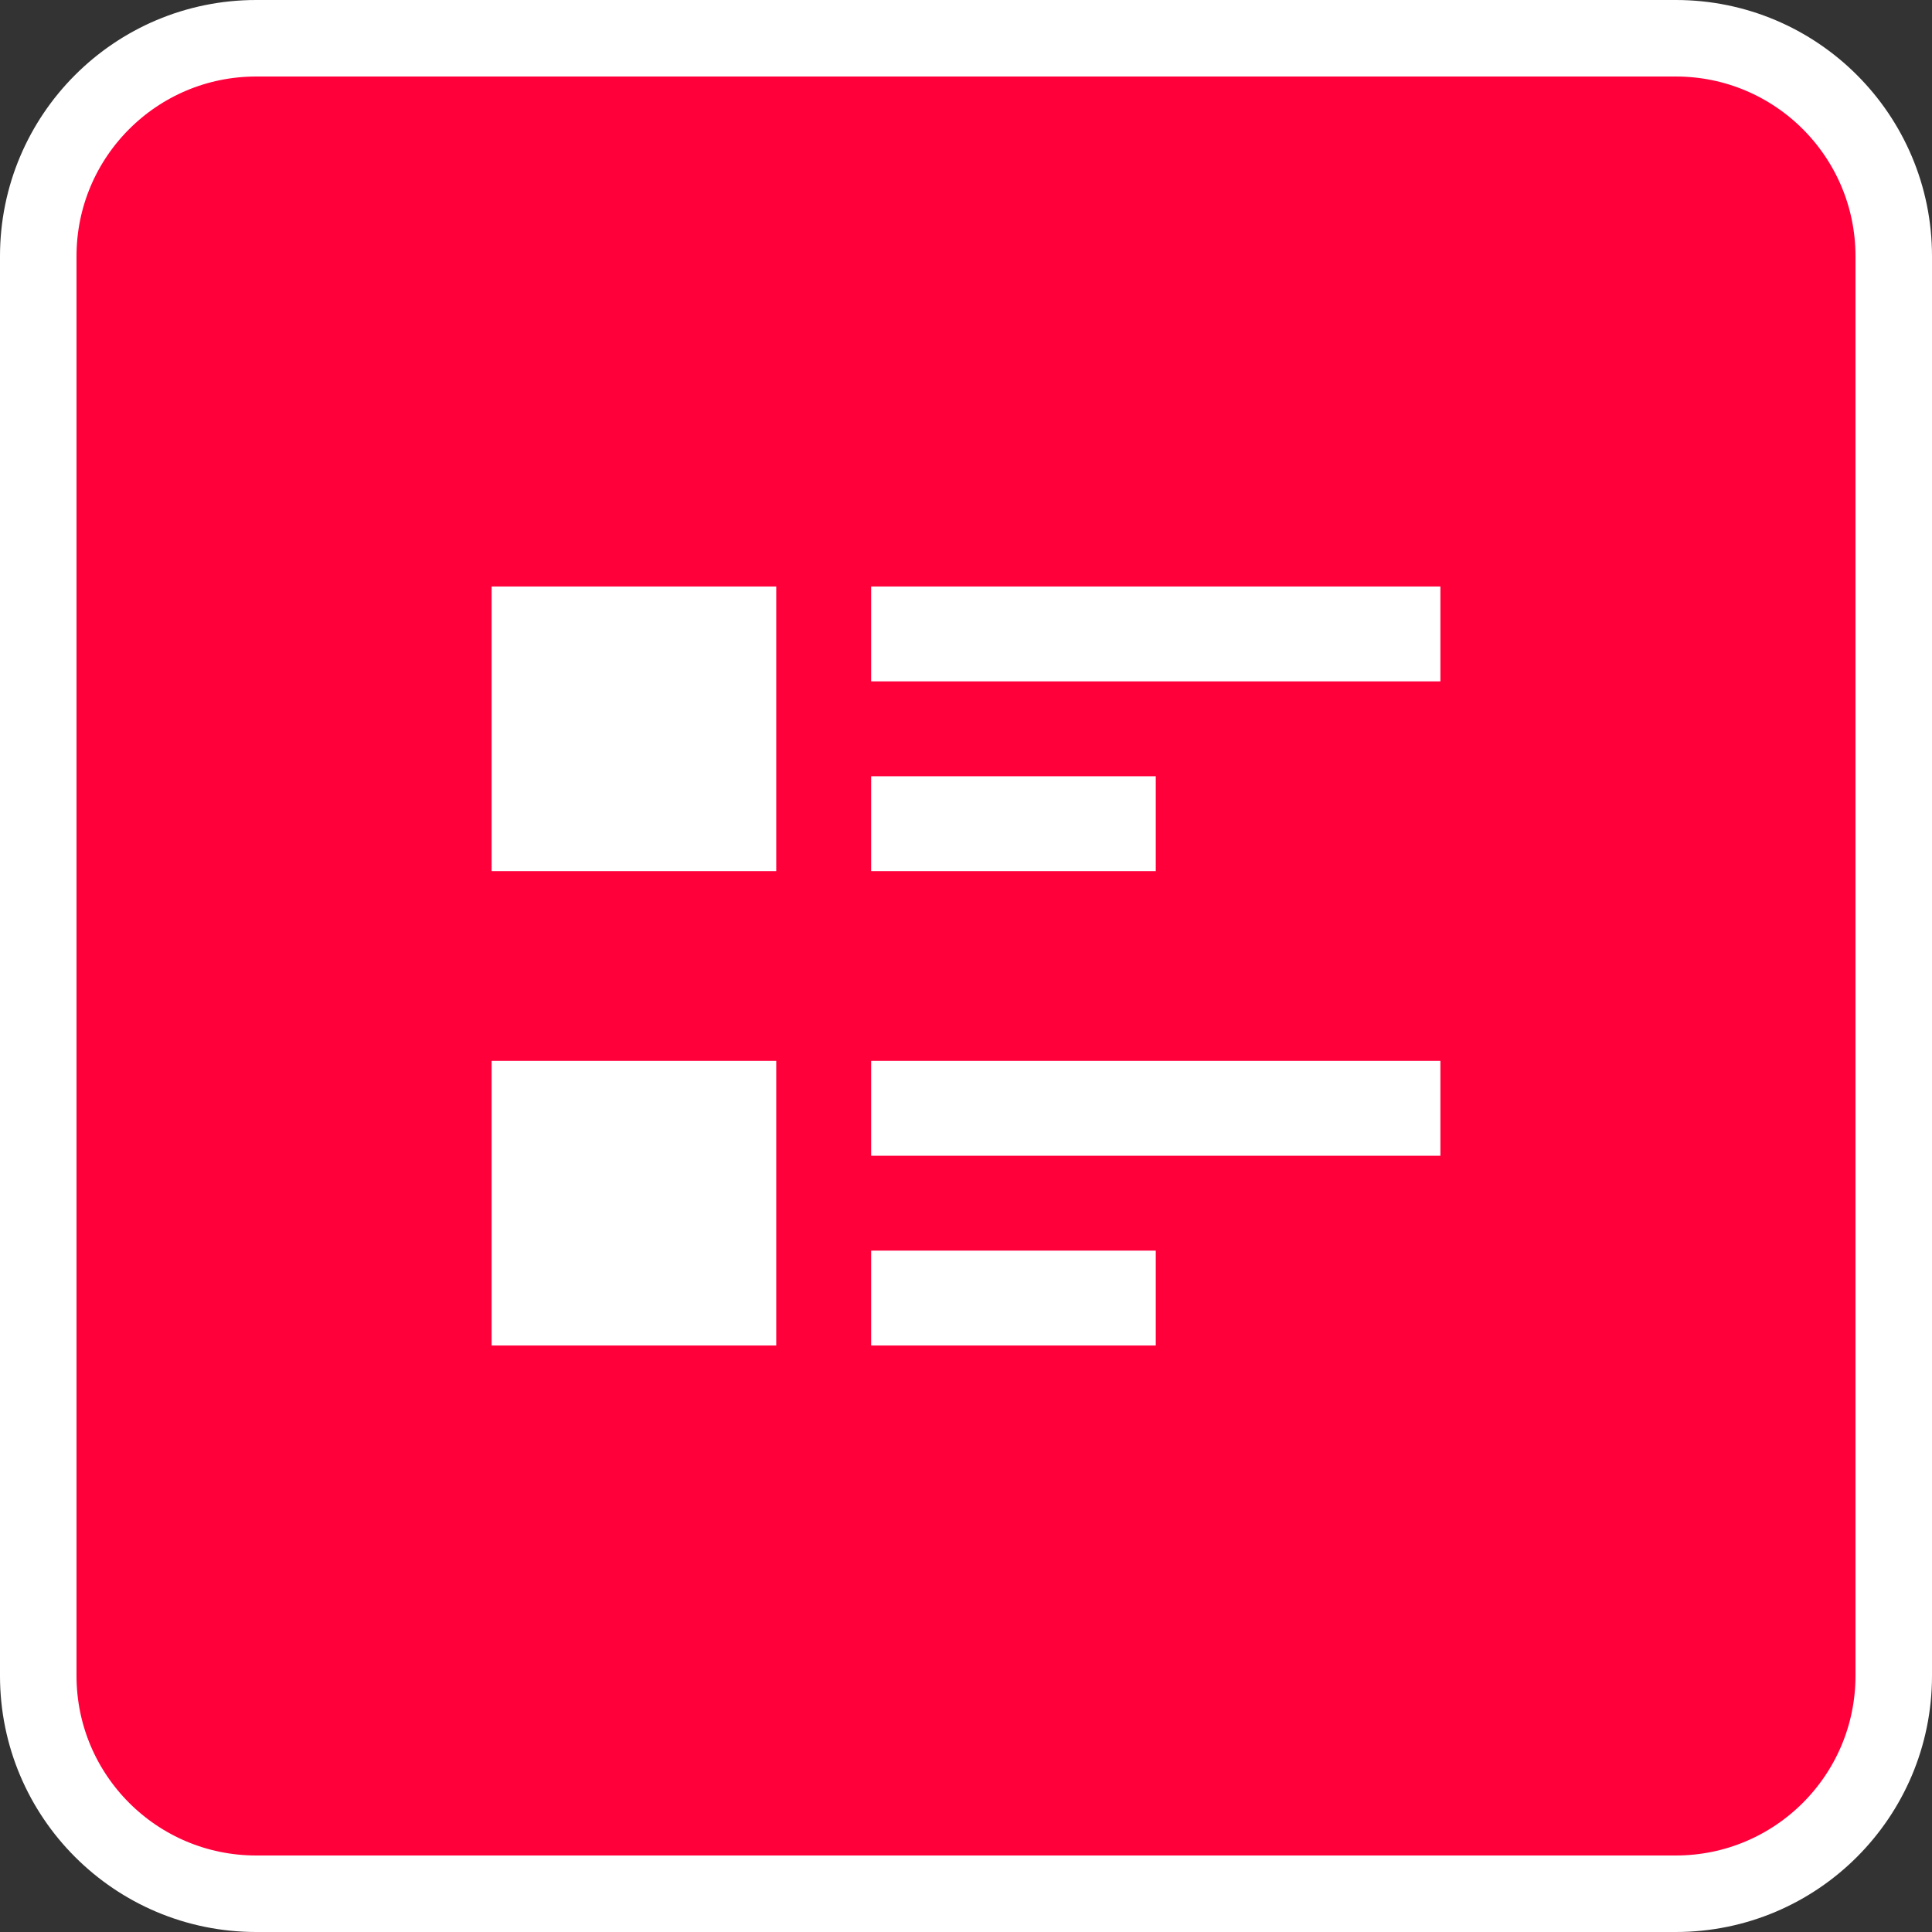 <svg width="202" height="202" viewBox="0 0 202 202" fill="none" xmlns="http://www.w3.org/2000/svg">
<rect x="0" y="0" width="202" height="202" fill="#333333" stroke="none"/>
<path d="M198 26.789C198 14.203 187.797 4 175.211 4H26.789C14.203 4 4 14.203 4 26.789V175.211C4 187.797 14.203 198 26.789 198H175.211C187.797 198 198 187.797 198 175.211V26.789Z" fill="#FF003B" stroke="white" stroke-width="8"/>
<path d="M51.401 110.92H81.16V140.68H51.401V110.92ZM120.841 81.16H91.081V91.08H120.841V81.16ZM51.401 91.08H81.16V61.32H51.401V91.08ZM91.081 61.32V71.24H150.601V61.32H91.081ZM91.081 140.68H120.841V130.76H91.081V140.68ZM91.081 120.84H150.601V110.92H91.081" fill="white"/>
</svg>
